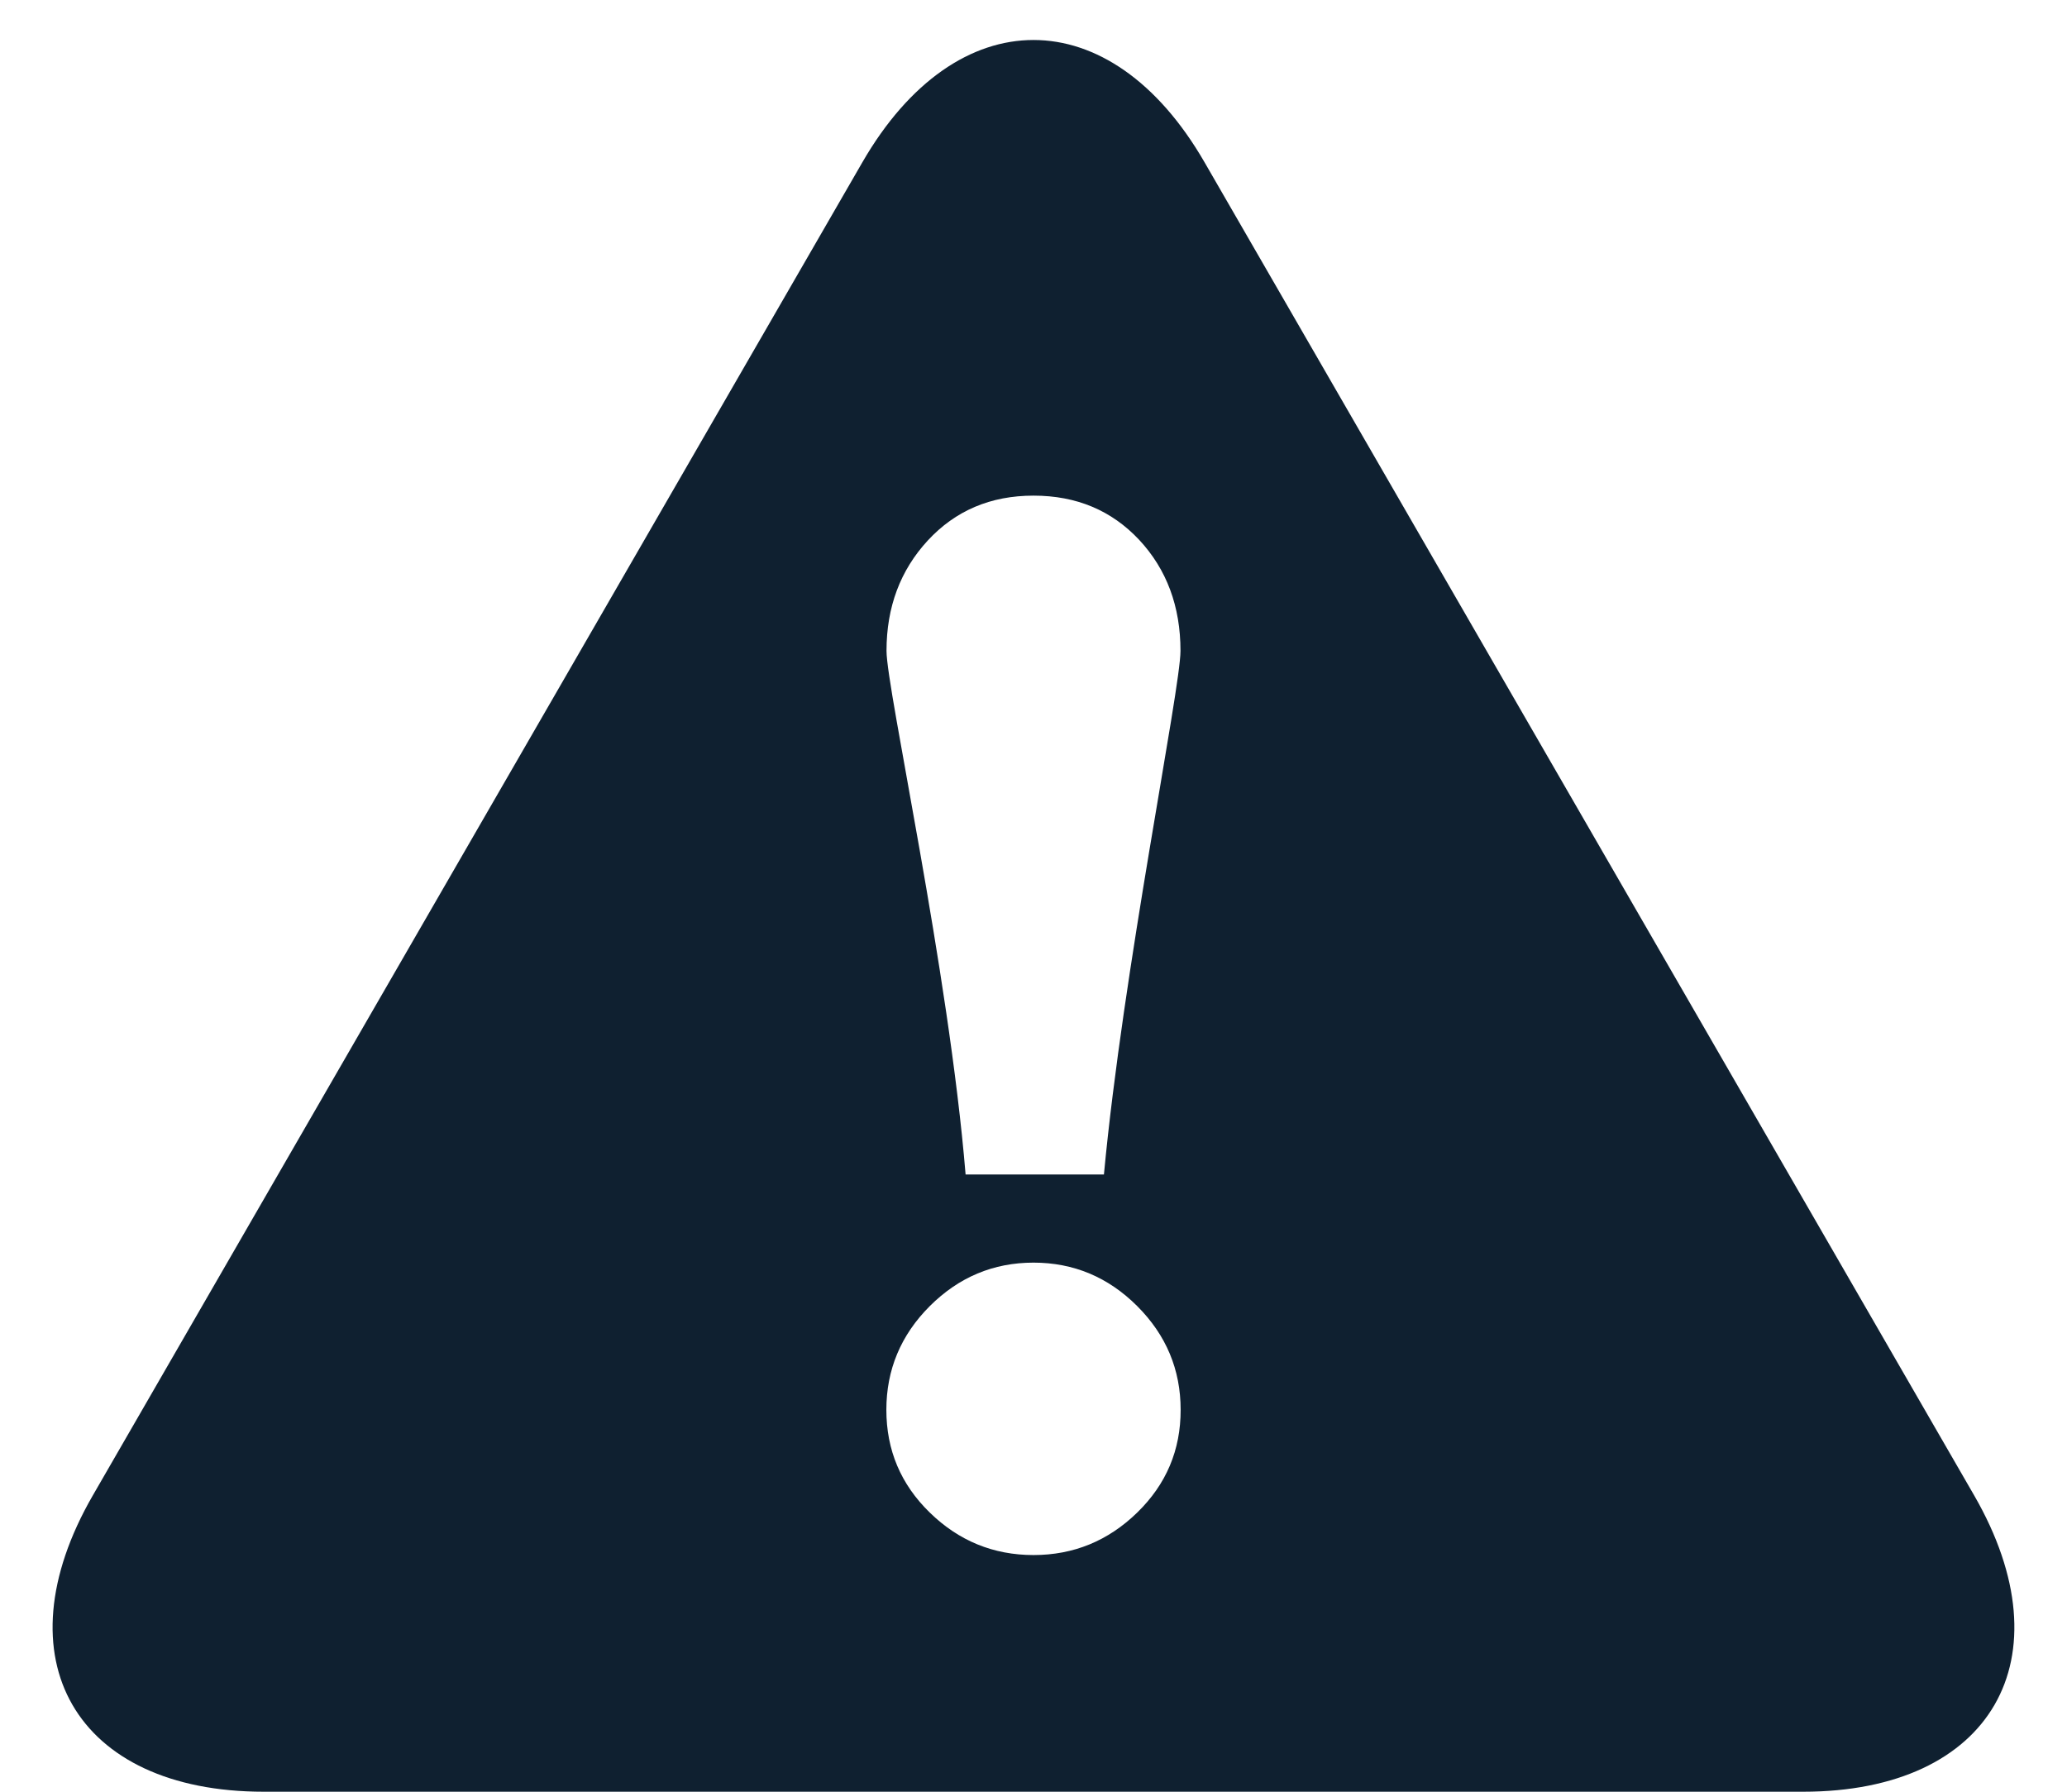 <?xml version="1.0" encoding="UTF-8" standalone="no"?><svg xmlns="http://www.w3.org/2000/svg" xmlns:xlink="http://www.w3.org/1999/xlink" fill="#0f2030" height="23.4" preserveAspectRatio="xMidYMid meet" version="1" viewBox="-0.5 0.6 27.0 23.4" width="27" zoomAndPan="magnify"><g id="change1_1"><path d="M25.288,20.131L15.234,2.719c-1.229-2.129-3.239-2.129-4.469,0L0.712,20.131 C-0.518,22.262,0.488,24,2.945,24h20.109C25.512,24,26.517,22.262,25.288,20.131z M11.619,7.659C11.98,7.269,12.439,7.073,13,7.073 s1.02,0.193,1.381,0.578C14.74,8.037,14.92,8.52,14.92,9.1c0,0.499-0.75,4.169-1,6.839h-1.807c-0.22-2.67-1.033-6.34-1.033-6.839 C11.08,8.528,11.26,8.048,11.619,7.659z M14.355,20.354c-0.38,0.37-0.832,0.555-1.355,0.555s-0.976-0.185-1.355-0.555 c-0.379-0.369-0.567-0.816-0.567-1.342c0-0.522,0.188-0.975,0.567-1.354c0.38-0.379,0.832-0.568,1.355-0.568 s0.976,0.189,1.355,0.568c0.379,0.379,0.567,0.831,0.567,1.354C14.923,19.538,14.734,19.985,14.355,20.354z" fill="inherit"/></g></svg>